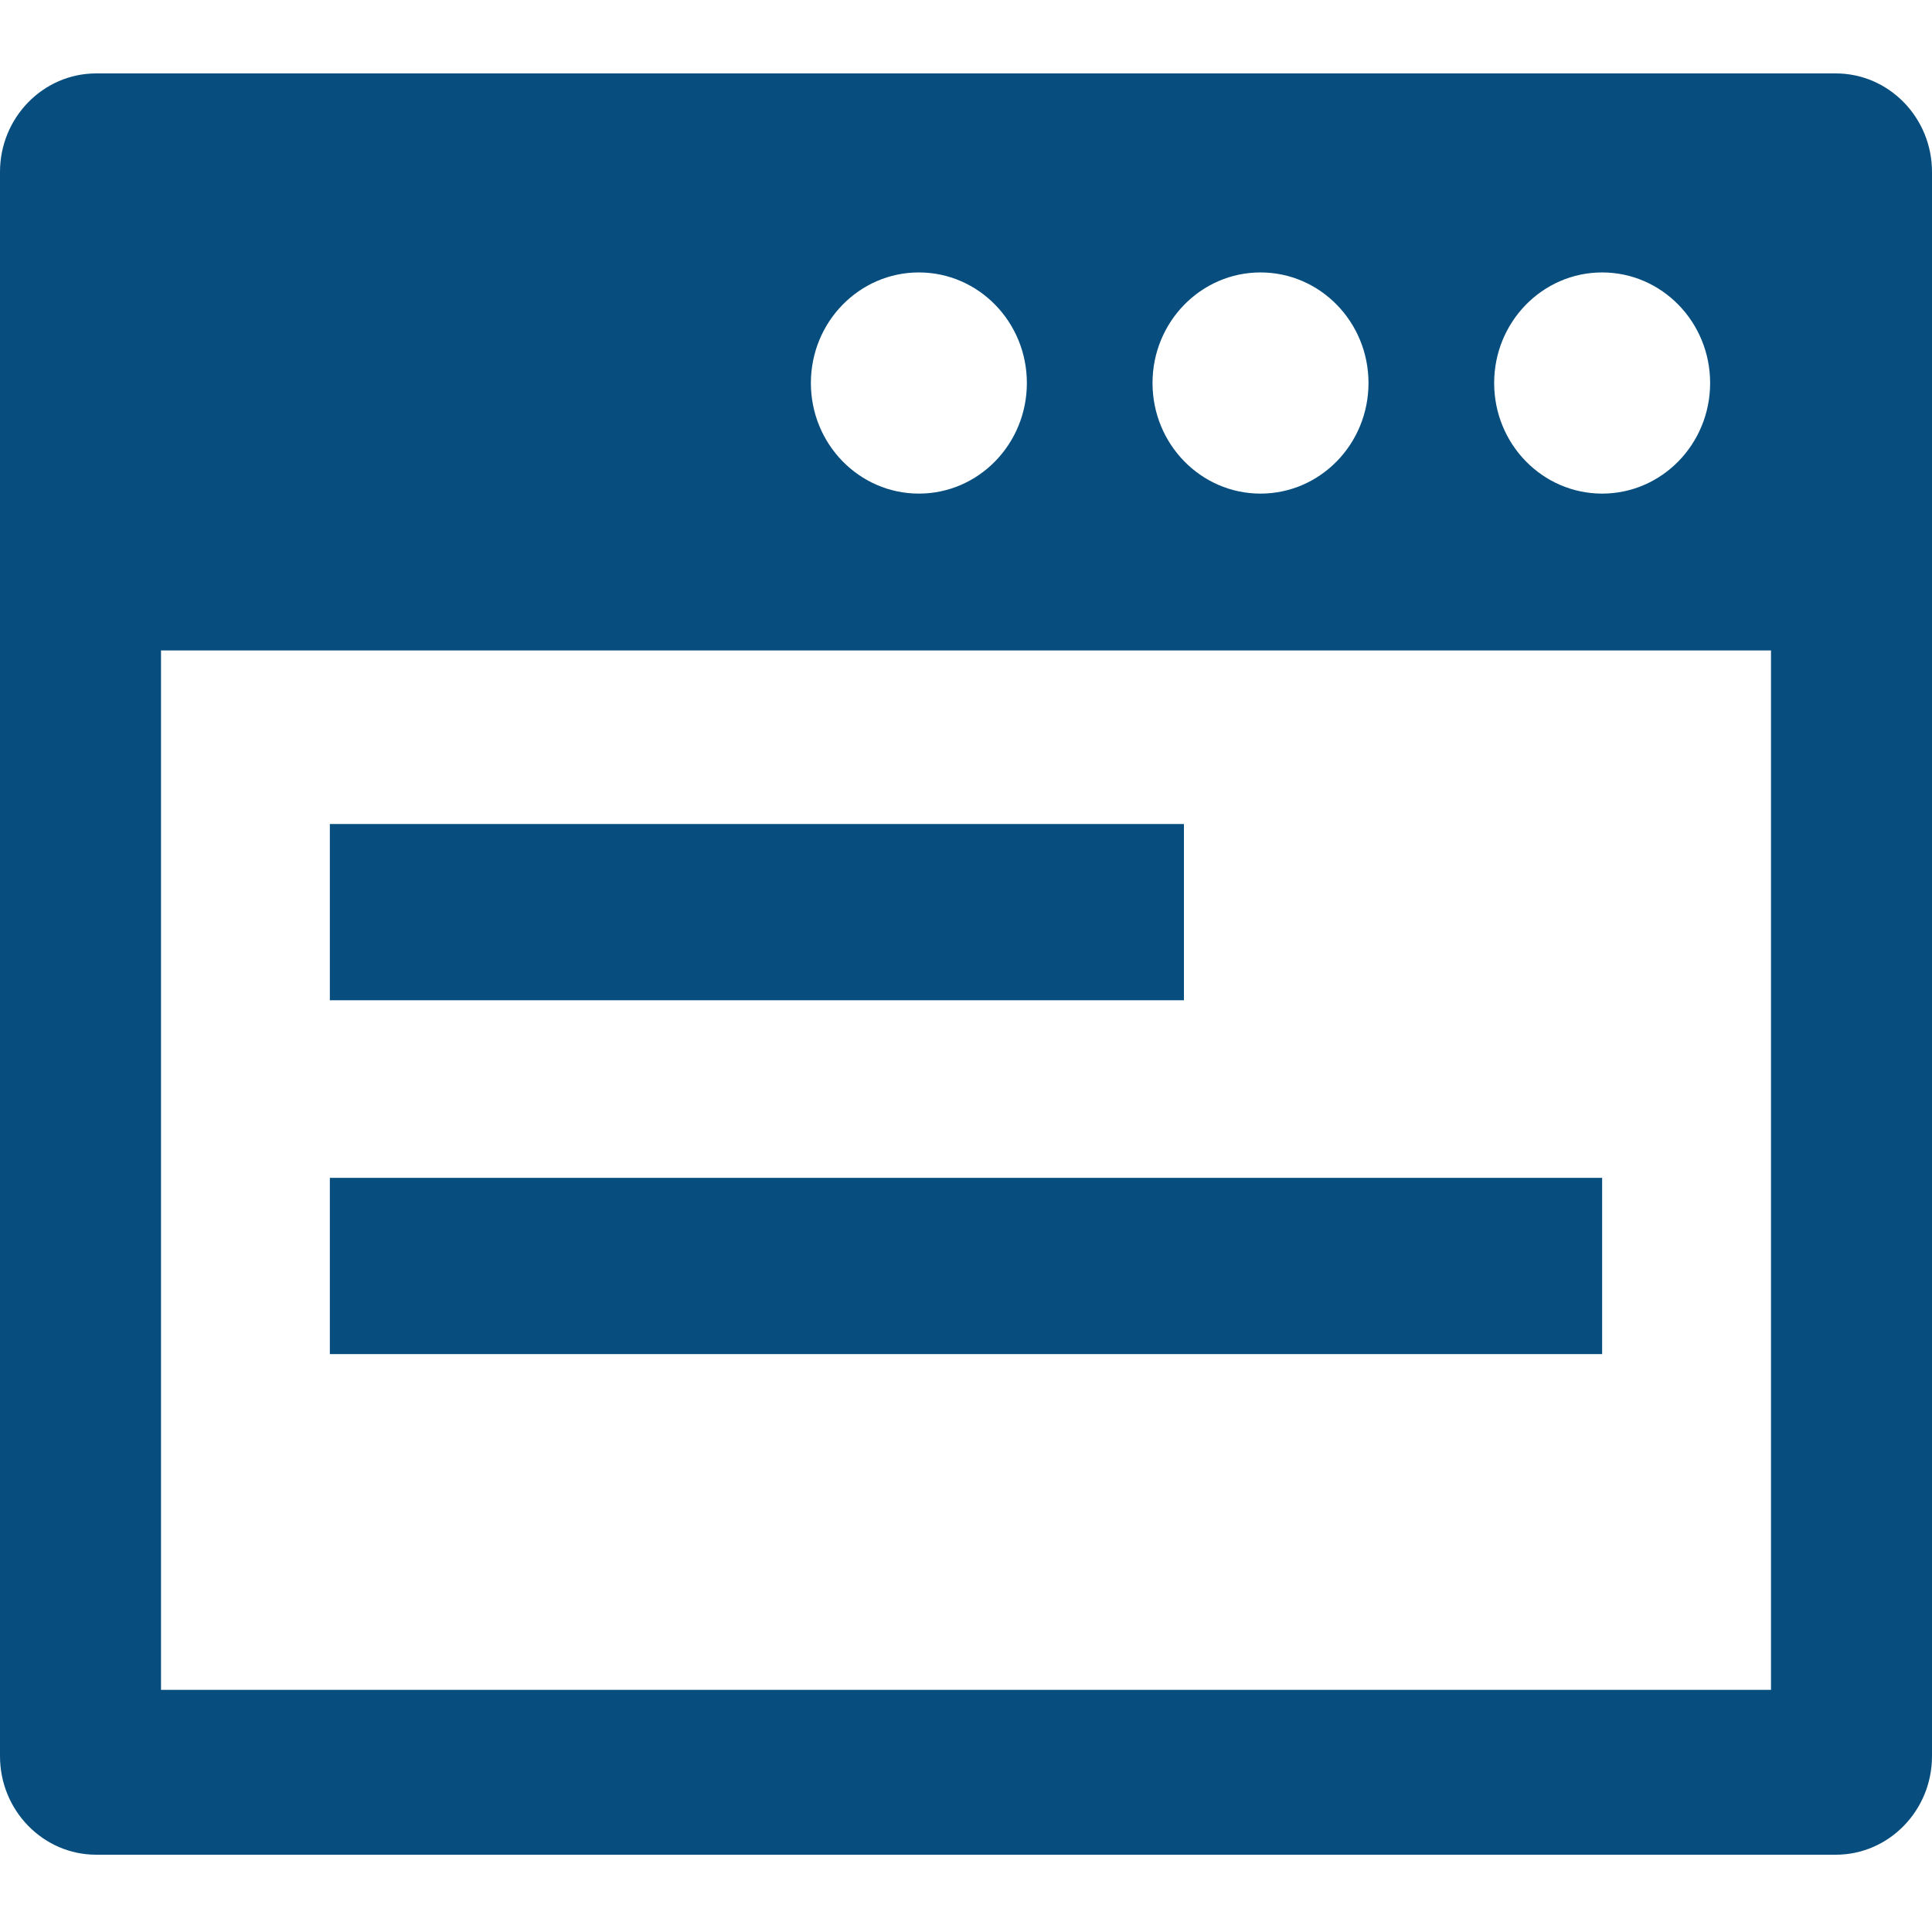 <svg xmlns="http://www.w3.org/2000/svg" width="500" height="500" viewBox="0 0 500 500">
  <defs>
    <style>
      .cls-1 {
        fill: #074e7f;
        fill-rule: evenodd;
      }
    </style>
  </defs>
  <path class="cls-1" d="M475.1,19H24.9C11.169,19,0,30.434,0,44.495V454.5C0,468.563,11.169,480,24.9,480H475.1c13.728,0,24.9-11.434,24.9-25.5V44.495C500,30.434,488.829,19,475.1,19ZM414.633,70.508c15.436,0,27.947,12.813,27.947,28.62s-12.511,28.616-27.947,28.616-27.947-12.812-27.947-28.616S399.2,70.508,414.633,70.508Zm-88.413,0c15.434,0,27.946,12.813,27.946,28.62s-12.512,28.616-27.946,28.616-27.948-12.812-27.948-28.616S310.784,70.508,326.22,70.508Zm-88.415,0c15.435,0,27.947,12.813,27.947,28.62s-12.512,28.616-27.947,28.616-27.948-12.812-27.948-28.616S222.369,70.508,237.805,70.508ZM458.333,437.332H41.667v-269H458.333v269h0ZM85.366,213.255H306.4v45.609H85.366V213.255Zm0,91.576H414.633V350.44H85.366V304.831Z"/>
</svg>
